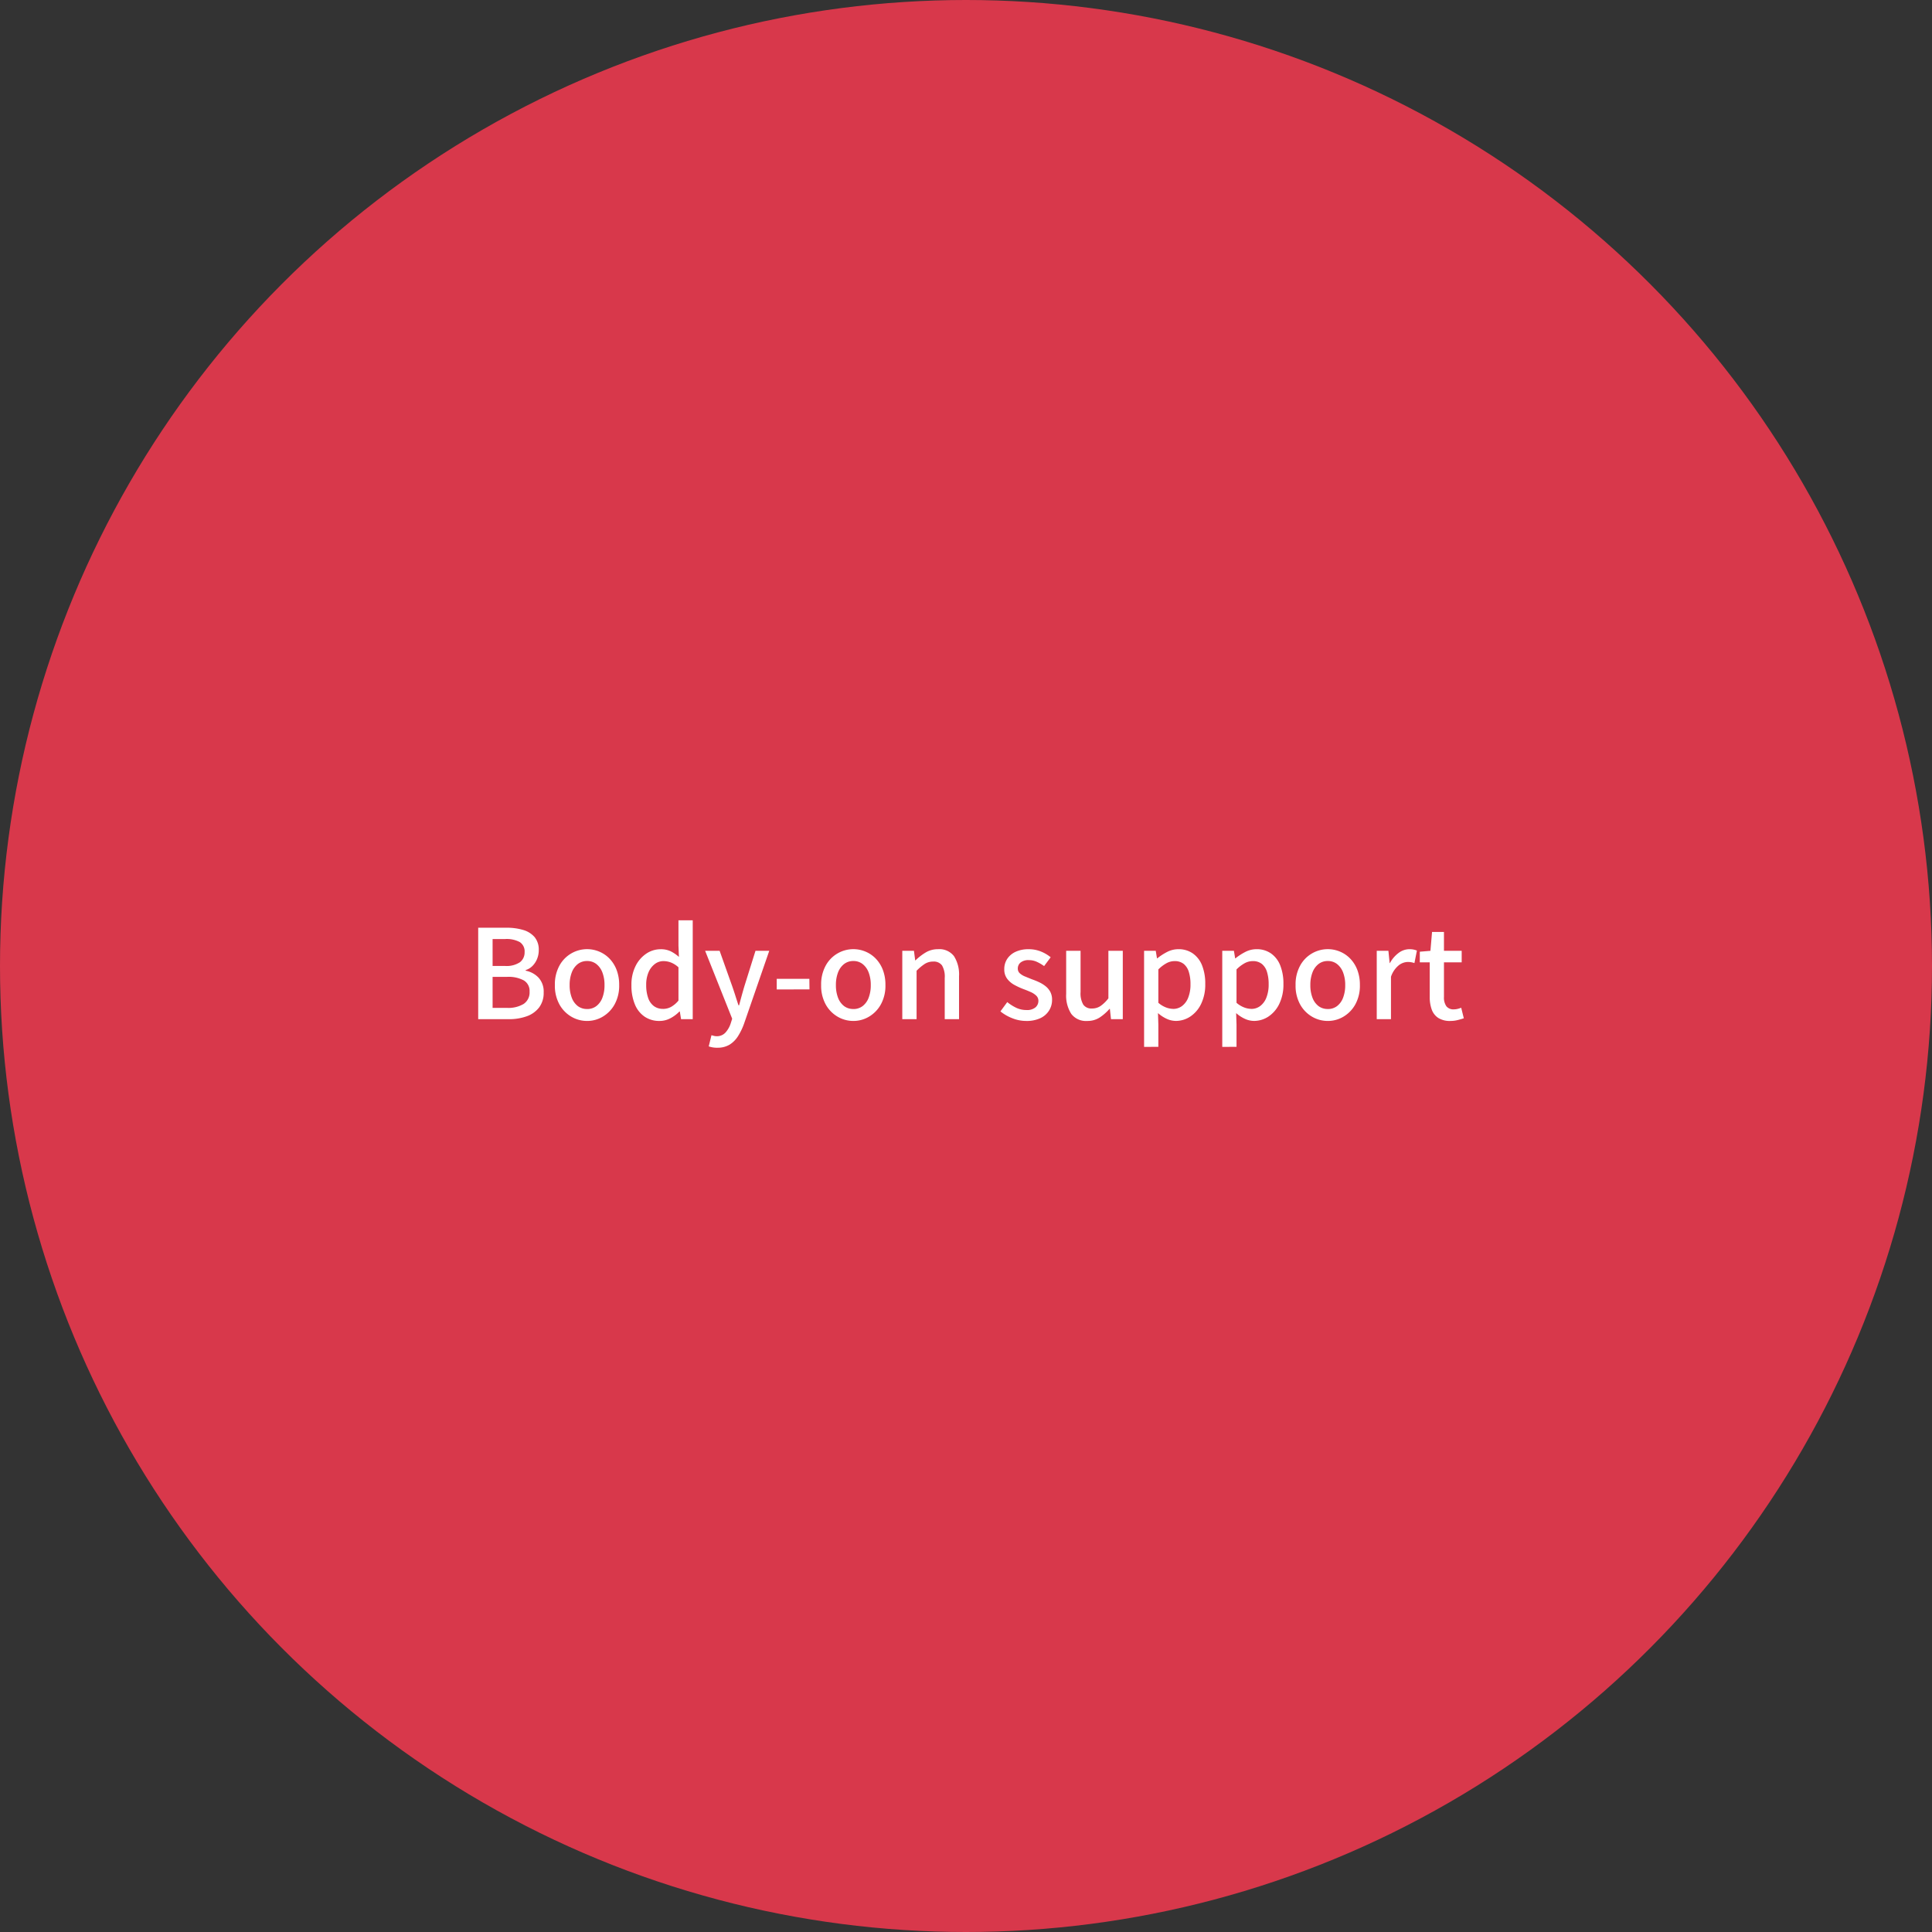 <svg xmlns="http://www.w3.org/2000/svg" width="218" height="218" viewBox="0 0 218 218">
  <rect x="0" y="0" width="218" height="218" fill="#333333" stroke="none"/>
  <g id="img_feature01" transform="translate(0.309 0.331)">
    <g id="bg" transform="translate(0 0)">
      <circle id="楕円形_345" data-name="楕円形 345" cx="109" cy="109" r="109" transform="translate(-0.309 -0.331)" fill="#d8384b"/>
    </g>
    <path id="パス_83404" data-name="パス 83404" d="M39.959,16V5.682h3.206a6.356,6.356,0,0,1,1.869.252,2.667,2.667,0,0,1,1.288.805,2.207,2.207,0,0,1,.469,1.477,2.593,2.593,0,0,1-.175.952,2.442,2.442,0,0,1-.5.791,1.857,1.857,0,0,1-.8.5v.07a2.693,2.693,0,0,1,1.456.791,2.321,2.321,0,0,1,.574,1.659,2.719,2.719,0,0,1-.511,1.694,3.028,3.028,0,0,1-1.4,1A5.847,5.847,0,0,1,43.4,16Zm1.624-6.006h1.386a2.733,2.733,0,0,0,1.7-.42,1.376,1.376,0,0,0,.525-1.134A1.243,1.243,0,0,0,44.649,7.3a3.126,3.126,0,0,0-1.638-.343H41.583Zm0,4.732h1.638a3.323,3.323,0,0,0,1.869-.448,1.554,1.554,0,0,0,.665-1.386,1.376,1.376,0,0,0-.651-1.267,3.635,3.635,0,0,0-1.883-.4H41.583ZM52.251,16.2a3.5,3.5,0,0,1-1.785-.483,3.624,3.624,0,0,1-1.344-1.386,4.354,4.354,0,0,1-.511-2.177,4.385,4.385,0,0,1,.511-2.191A3.551,3.551,0,0,1,52.251,8.1a3.511,3.511,0,0,1,1.358.273,3.453,3.453,0,0,1,1.162.791,3.762,3.762,0,0,1,.8,1.267,4.668,4.668,0,0,1,.294,1.715,4.354,4.354,0,0,1-.511,2.177,3.658,3.658,0,0,1-1.33,1.386A3.426,3.426,0,0,1,52.251,16.2Zm0-1.344a1.672,1.672,0,0,0,1.043-.336,2.125,2.125,0,0,0,.679-.945,3.891,3.891,0,0,0,.238-1.421,3.891,3.891,0,0,0-.238-1.421,2.175,2.175,0,0,0-.679-.952,1.649,1.649,0,0,0-1.043-.343,1.67,1.67,0,0,0-1.057.343,2.175,2.175,0,0,0-.679.952,3.891,3.891,0,0,0-.238,1.421,3.891,3.891,0,0,0,.238,1.421,2.125,2.125,0,0,0,.679.945A1.693,1.693,0,0,0,52.251,14.852ZM60.413,16.2a2.933,2.933,0,0,1-1.666-.476,3.07,3.07,0,0,1-1.106-1.386,5.5,5.5,0,0,1-.392-2.184,4.65,4.65,0,0,1,.469-2.156,3.593,3.593,0,0,1,1.218-1.4,2.876,2.876,0,0,1,1.6-.49,2.564,2.564,0,0,1,1.141.231,4.3,4.3,0,0,1,.931.637L62.555,7.7V4.842h1.61V16H62.849l-.14-.868h-.042a4.074,4.074,0,0,1-1.008.756A2.594,2.594,0,0,1,60.413,16.2Zm.392-1.358a1.9,1.9,0,0,0,.91-.224,3.006,3.006,0,0,0,.84-.714V10.148a2.741,2.741,0,0,0-.84-.539,2.368,2.368,0,0,0-.854-.161,1.59,1.59,0,0,0-.973.329,2.284,2.284,0,0,0-.707.924,3.5,3.5,0,0,0-.266,1.435,4.3,4.3,0,0,0,.224,1.477,1.9,1.9,0,0,0,.651.917A1.689,1.689,0,0,0,60.805,14.838Zm6.146,4.382a3.046,3.046,0,0,1-.539-.042,3.207,3.207,0,0,1-.441-.112l.308-1.26.266.07a1.166,1.166,0,0,0,.308.042,1.3,1.3,0,0,0,1.008-.413,2.875,2.875,0,0,0,.588-1.029l.168-.532L65.565,8.286H67.2l1.414,3.976q.182.518.357,1.071t.357,1.1h.07q.14-.532.294-1.092T70,12.262l1.246-3.976H72.8l-2.828,8.176a7.086,7.086,0,0,1-.693,1.449,3.01,3.01,0,0,1-.959.966A2.58,2.58,0,0,1,66.951,19.22Zm6.692-6.58V11.45h3.682l.014,1.19ZM82.295,16.2a3.5,3.5,0,0,1-1.785-.483,3.624,3.624,0,0,1-1.344-1.386,4.354,4.354,0,0,1-.511-2.177,4.385,4.385,0,0,1,.511-2.191A3.551,3.551,0,0,1,82.295,8.1a3.511,3.511,0,0,1,1.358.273,3.452,3.452,0,0,1,1.162.791,3.762,3.762,0,0,1,.8,1.267,4.668,4.668,0,0,1,.294,1.715,4.354,4.354,0,0,1-.511,2.177,3.658,3.658,0,0,1-1.33,1.386A3.426,3.426,0,0,1,82.295,16.2Zm0-1.344a1.672,1.672,0,0,0,1.043-.336,2.125,2.125,0,0,0,.679-.945,3.891,3.891,0,0,0,.238-1.421,3.891,3.891,0,0,0-.238-1.421,2.175,2.175,0,0,0-.679-.952,1.649,1.649,0,0,0-1.043-.343,1.67,1.67,0,0,0-1.057.343,2.175,2.175,0,0,0-.679.952,3.891,3.891,0,0,0-.238,1.421,3.891,3.891,0,0,0,.238,1.421,2.125,2.125,0,0,0,.679.945A1.693,1.693,0,0,0,82.295,14.852ZM87.811,16V8.286h1.316l.14,1.078H89.3a6.308,6.308,0,0,1,1.148-.889,2.66,2.66,0,0,1,1.4-.371,2.062,2.062,0,0,1,1.8.791,3.843,3.843,0,0,1,.567,2.261V16H92.6V11.352a2.5,2.5,0,0,0-.308-1.421A1.142,1.142,0,0,0,91.3,9.5a1.741,1.741,0,0,0-.945.259,5.547,5.547,0,0,0-.931.777V16Zm13.972.2a4.207,4.207,0,0,1-1.561-.308,4.947,4.947,0,0,1-1.337-.77l.77-1.05a5.048,5.048,0,0,0,1.029.651,2.664,2.664,0,0,0,1.141.245,1.466,1.466,0,0,0,1.015-.3.959.959,0,0,0,.329-.735.787.787,0,0,0-.245-.588,2.179,2.179,0,0,0-.637-.413q-.392-.175-.812-.329a7.951,7.951,0,0,1-1.015-.469,2.543,2.543,0,0,1-.819-.7,1.728,1.728,0,0,1-.322-1.071A2.078,2.078,0,0,1,99.648,9.2a2.254,2.254,0,0,1,.945-.8,3.385,3.385,0,0,1,1.47-.294,3.617,3.617,0,0,1,1.407.266,4.146,4.146,0,0,1,1.085.644l-.742.994a4.7,4.7,0,0,0-.826-.483,2.126,2.126,0,0,0-.882-.189,1.405,1.405,0,0,0-.952.273.871.871,0,0,0-.308.679.7.7,0,0,0,.224.532,1.961,1.961,0,0,0,.6.364q.371.154.791.322a7.882,7.882,0,0,1,.805.329,3.611,3.611,0,0,1,.721.448,2.082,2.082,0,0,1,.525.63,1.89,1.89,0,0,1,.2.917,2.228,2.228,0,0,1-.336,1.19,2.3,2.3,0,0,1-.98.861A3.652,3.652,0,0,1,101.783,16.2Zm6.9,0a2.073,2.073,0,0,1-1.806-.8,3.813,3.813,0,0,1-.574-2.254V8.286h1.624v4.662a2.5,2.5,0,0,0,.308,1.414,1.118,1.118,0,0,0,.98.434,1.708,1.708,0,0,0,.952-.273,3.975,3.975,0,0,0,.9-.875V8.286h1.624V16h-1.33l-.126-1.162h-.042a5.409,5.409,0,0,1-1.12.98A2.507,2.507,0,0,1,108.685,16.2Zm6.412,2.926V8.286h1.316l.14.854h.028a6.4,6.4,0,0,1,1.12-.728,2.731,2.731,0,0,1,1.26-.308,2.767,2.767,0,0,1,1.652.49,2.994,2.994,0,0,1,1.036,1.365,5.545,5.545,0,0,1,.35,2.065,4.993,4.993,0,0,1-.469,2.254,3.532,3.532,0,0,1-1.225,1.428,2.932,2.932,0,0,1-1.624.49,2.5,2.5,0,0,1-1.022-.231,3.917,3.917,0,0,1-.994-.651l.042,1.316v2.492Zm3.276-4.284a1.655,1.655,0,0,0,1-.322,2.159,2.159,0,0,0,.7-.945,3.959,3.959,0,0,0,.259-1.519,4.529,4.529,0,0,0-.189-1.393,1.844,1.844,0,0,0-.581-.9,1.6,1.6,0,0,0-1.036-.315,1.9,1.9,0,0,0-.889.231,4.124,4.124,0,0,0-.931.707v3.766a2.886,2.886,0,0,0,.882.532A2.371,2.371,0,0,0,118.373,14.838Zm5.544,4.284V8.286h1.316l.14.854h.028a6.4,6.4,0,0,1,1.12-.728,2.731,2.731,0,0,1,1.26-.308,2.767,2.767,0,0,1,1.652.49,2.994,2.994,0,0,1,1.036,1.365,5.545,5.545,0,0,1,.35,2.065,4.993,4.993,0,0,1-.469,2.254,3.532,3.532,0,0,1-1.225,1.428,2.931,2.931,0,0,1-1.624.49,2.5,2.5,0,0,1-1.022-.231,3.917,3.917,0,0,1-.994-.651l.042,1.316v2.492Zm3.276-4.284a1.655,1.655,0,0,0,1-.322,2.159,2.159,0,0,0,.7-.945,3.959,3.959,0,0,0,.259-1.519,4.53,4.53,0,0,0-.189-1.393,1.844,1.844,0,0,0-.581-.9,1.6,1.6,0,0,0-1.036-.315,1.9,1.9,0,0,0-.889.231,4.124,4.124,0,0,0-.931.707v3.766a2.886,2.886,0,0,0,.882.532A2.371,2.371,0,0,0,127.193,14.838Zm8.638,1.358a3.5,3.5,0,0,1-1.785-.483,3.624,3.624,0,0,1-1.344-1.386,4.354,4.354,0,0,1-.511-2.177,4.385,4.385,0,0,1,.511-2.191A3.551,3.551,0,0,1,135.831,8.1a3.511,3.511,0,0,1,1.358.273,3.452,3.452,0,0,1,1.162.791,3.762,3.762,0,0,1,.8,1.267,4.668,4.668,0,0,1,.294,1.715,4.354,4.354,0,0,1-.511,2.177,3.658,3.658,0,0,1-1.33,1.386A3.426,3.426,0,0,1,135.831,16.2Zm0-1.344a1.672,1.672,0,0,0,1.043-.336,2.125,2.125,0,0,0,.679-.945,3.891,3.891,0,0,0,.238-1.421,3.891,3.891,0,0,0-.238-1.421,2.175,2.175,0,0,0-.679-.952,1.649,1.649,0,0,0-1.043-.343,1.67,1.67,0,0,0-1.057.343,2.174,2.174,0,0,0-.679.952,3.891,3.891,0,0,0-.238,1.421,3.891,3.891,0,0,0,.238,1.421,2.125,2.125,0,0,0,.679.945A1.693,1.693,0,0,0,135.831,14.852ZM141.347,16V8.286h1.316l.14,1.386h.028a3.537,3.537,0,0,1,.994-1.155,2.031,2.031,0,0,1,1.2-.413,2.31,2.31,0,0,1,.476.042,2.525,2.525,0,0,1,.378.112l-.28,1.414a2.161,2.161,0,0,0-.784-.126,1.707,1.707,0,0,0-.98.371,2.816,2.816,0,0,0-.882,1.3V16Zm8.316.2a2.442,2.442,0,0,1-1.379-.343,1.9,1.9,0,0,1-.735-.952,4.11,4.11,0,0,1-.224-1.421V9.588h-1.12v-1.2l1.2-.1.182-2.128h1.344V8.286h2v1.3h-2v3.906a1.729,1.729,0,0,0,.266,1.043,1.012,1.012,0,0,0,.868.357,1.736,1.736,0,0,0,.42-.056,2.776,2.776,0,0,0,.392-.126l.294,1.19q-.308.1-.693.2A3.31,3.31,0,0,1,149.663,16.2Z" transform="translate(13.691 98.669)" fill="#fff"/>
  </g>
</svg>
